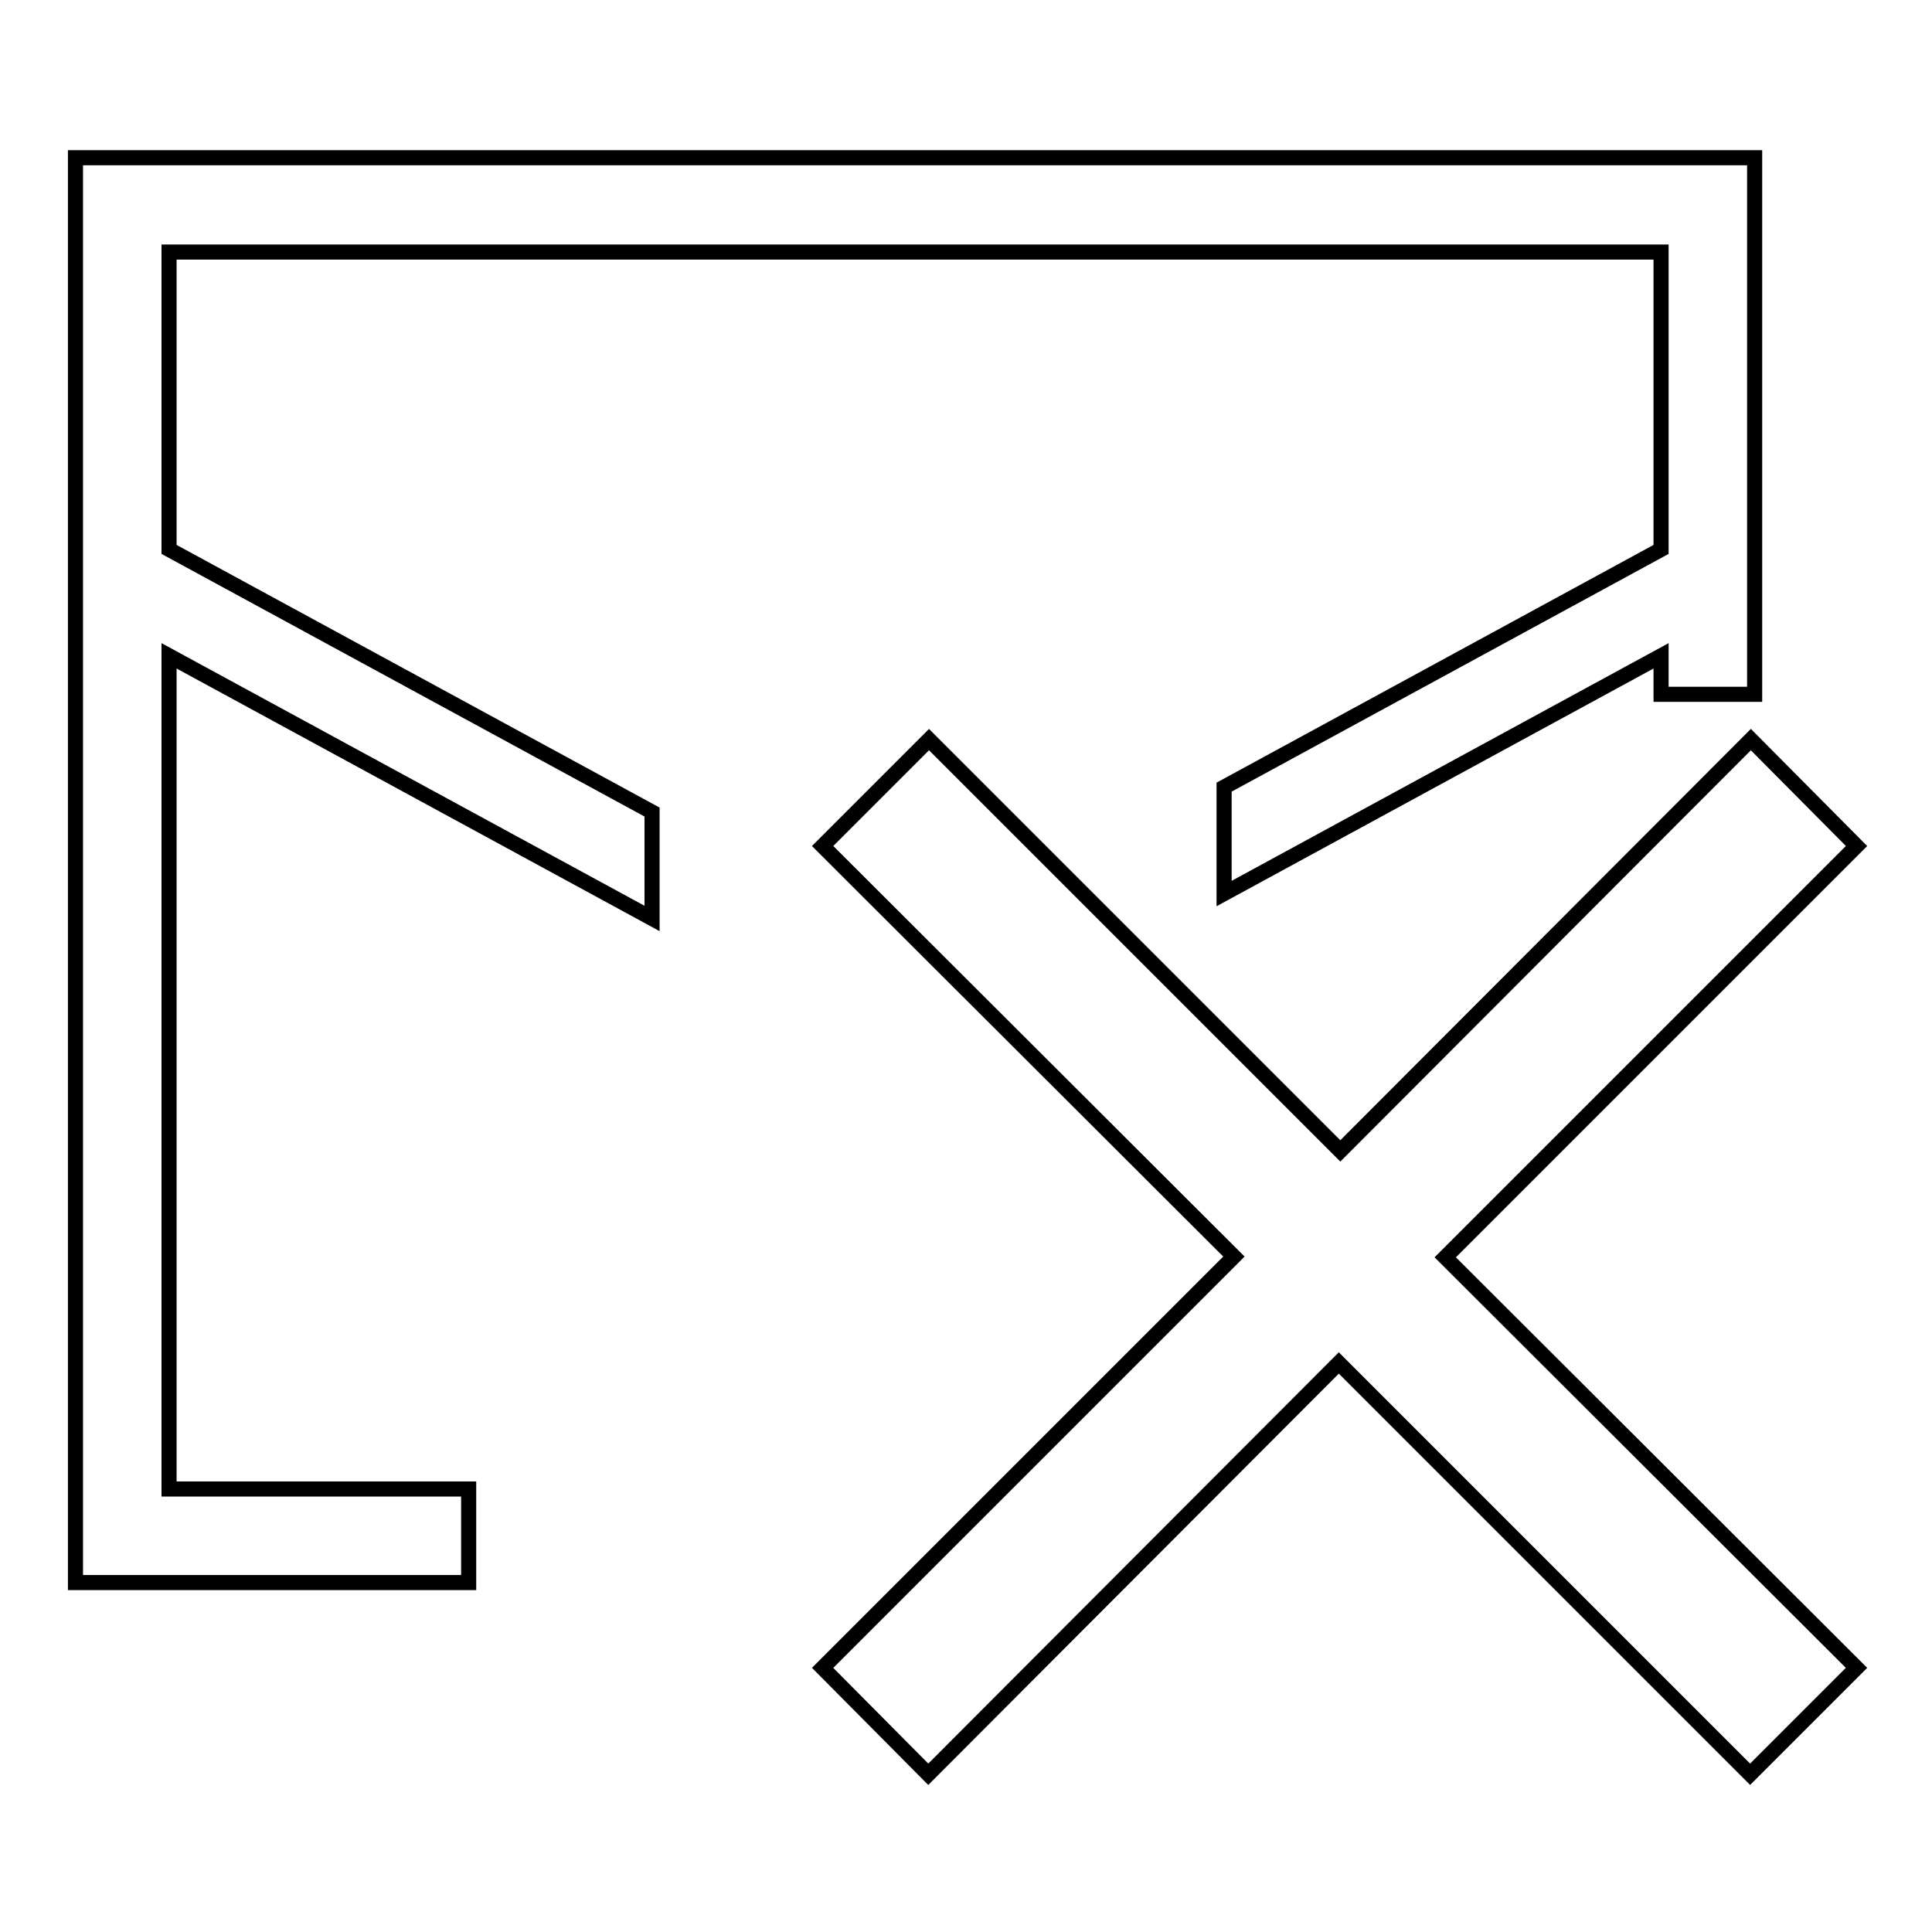 <?xml version="1.0" encoding="utf-8"?>
<!-- Svg Vector Icons : http://www.onlinewebfonts.com/icon -->
<!DOCTYPE svg PUBLIC "-//W3C//DTD SVG 1.1//EN" "http://www.w3.org/Graphics/SVG/1.1/DTD/svg11.dtd">
<svg version="1.1" xmlns="http://www.w3.org/2000/svg" xmlns:xlink="http://www.w3.org/1999/xlink" x="0px" y="0px" viewBox="0 0 256 256" enable-background="new 0 0 256 256" xml:space="preserve">
<g> <path stroke-width="2" fill-opacity="0" stroke="#000000"  d="M191.5,166.6L246,221l-14.1,14.1l-54.5-54.5L123,235.1L109,221l54.5-54.5L109,112.1L123.1,98l54.5,54.5 L232,98l14,14.1L191.5,166.6z M22.4,33.4h197.7v39.4l-57.9,31.5v14.1l57.9-31.5V92h12.4V20.9H10v188.8h52.1v-12.4H22.4V86.9 l64,34.8v-14.1l-64-34.8V33.4z"/></g>
</svg>
